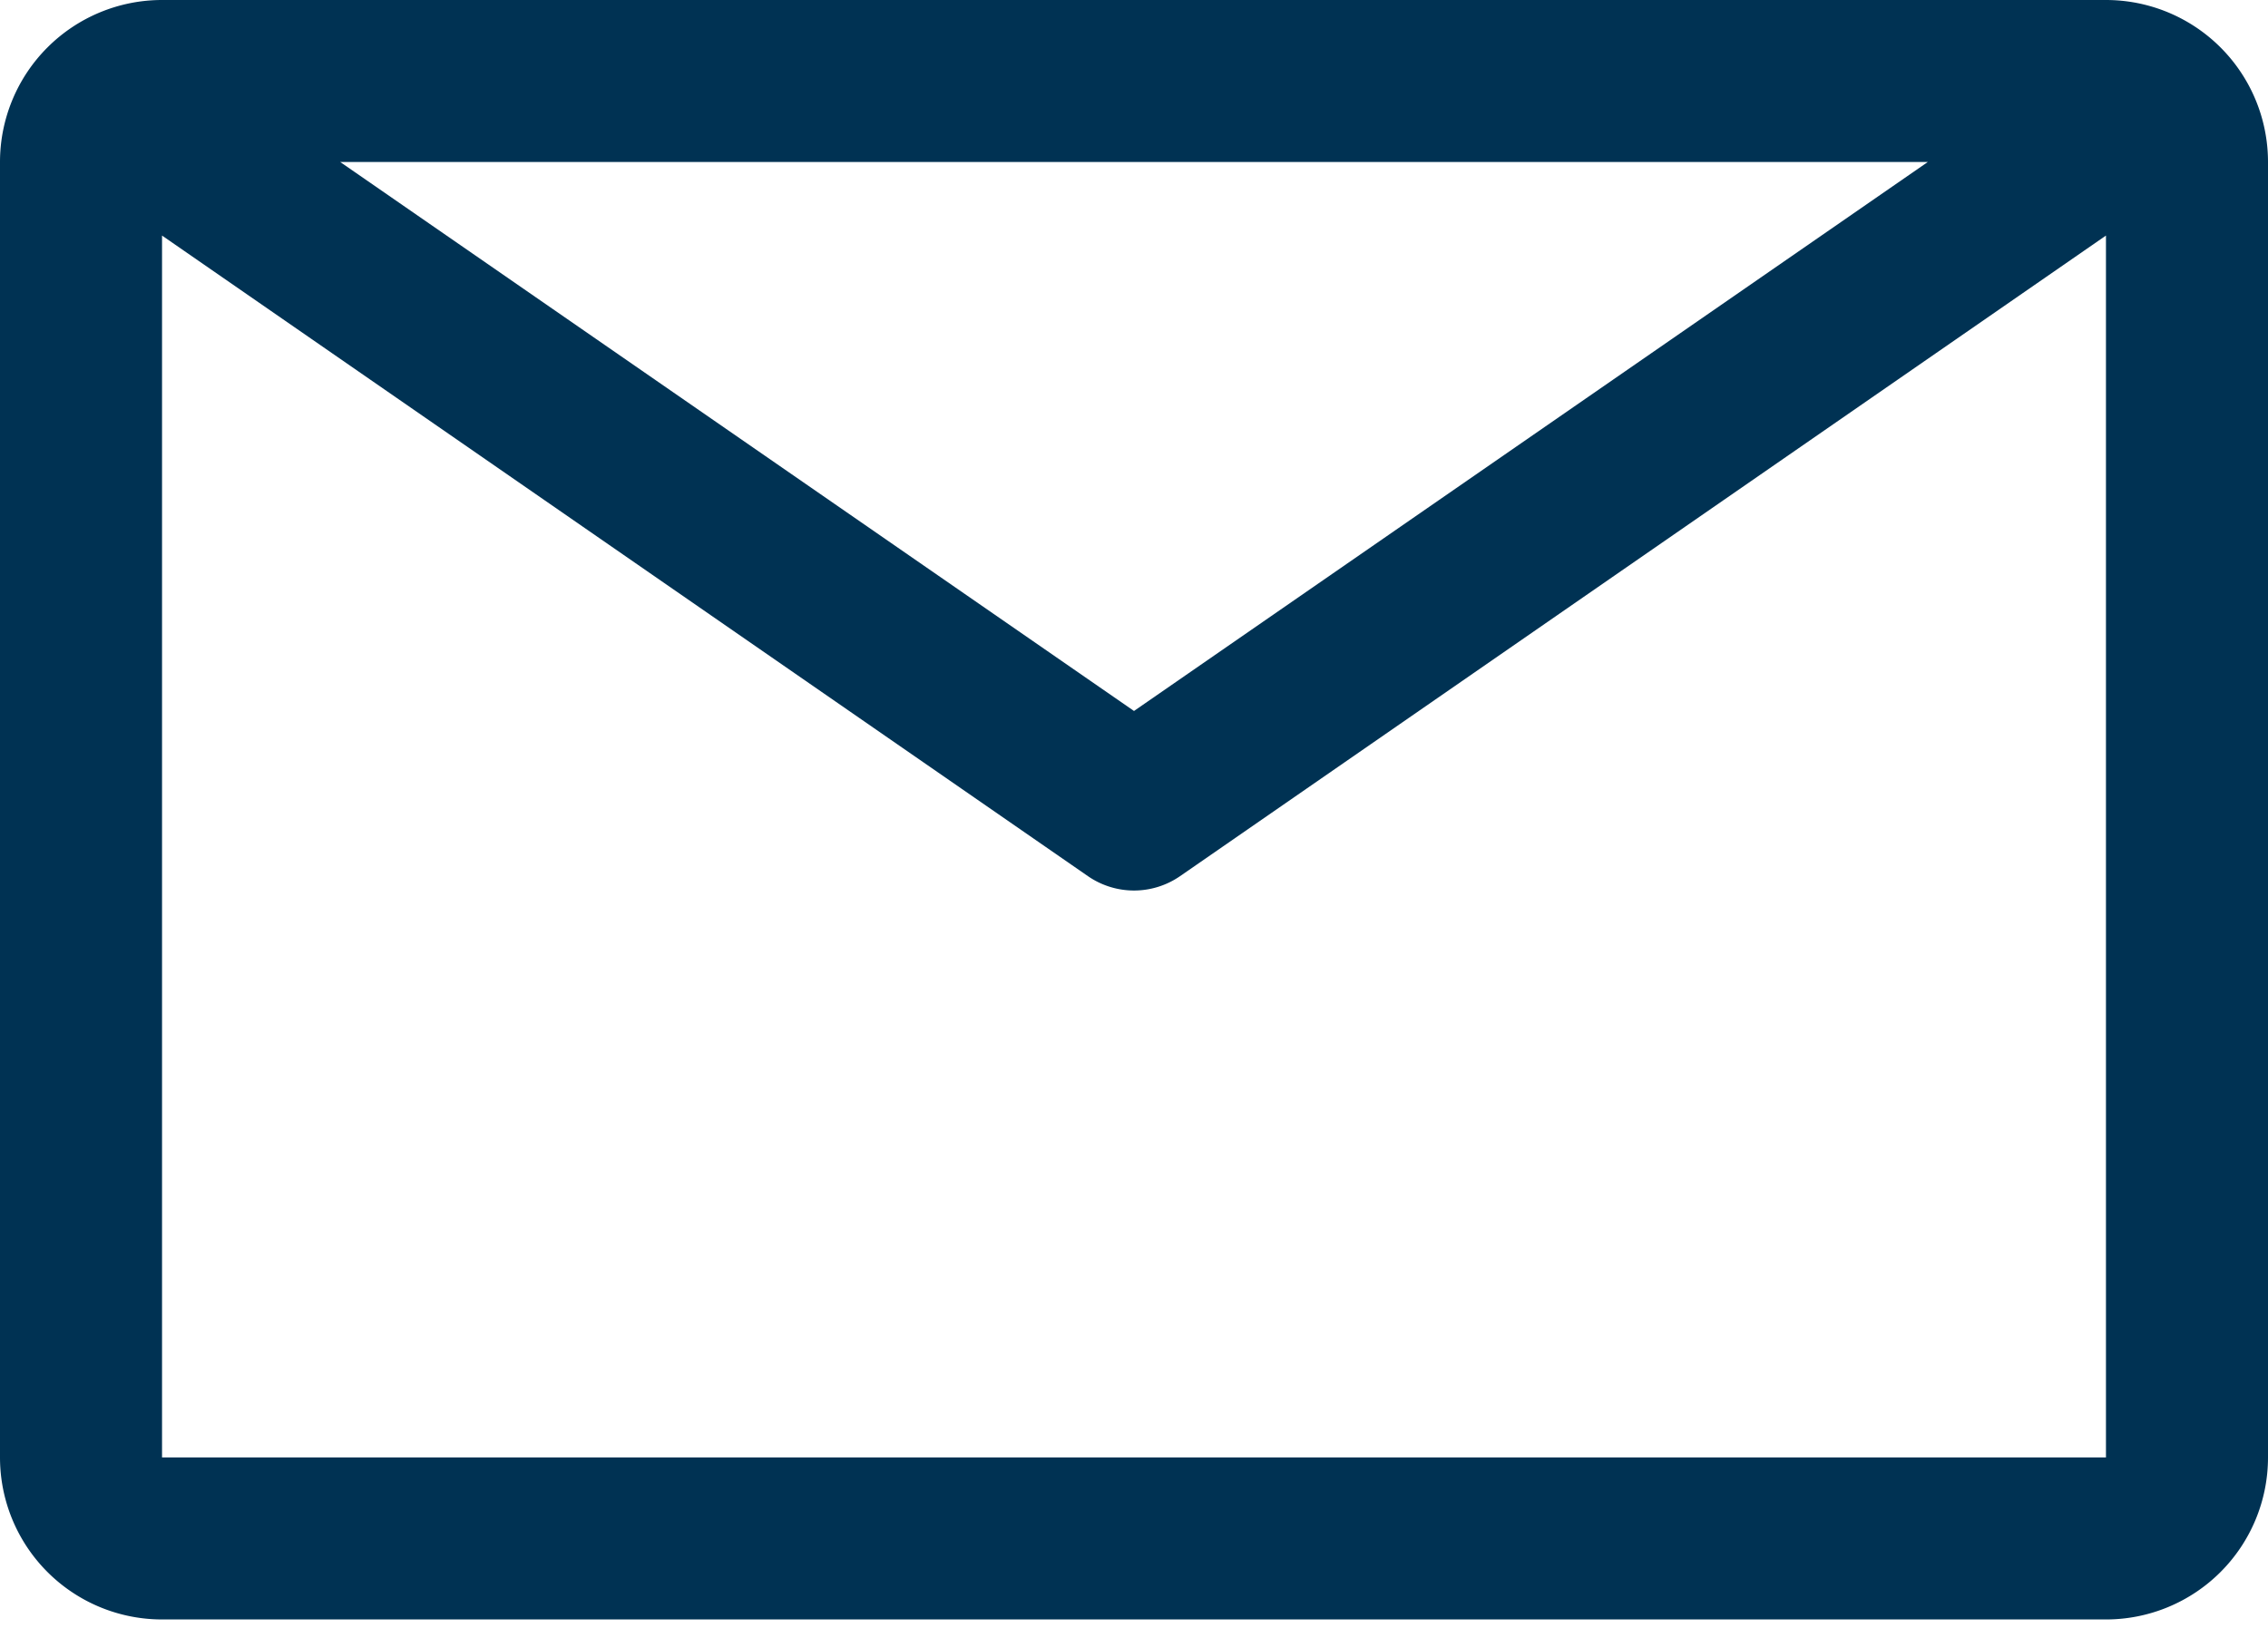 <svg width="18" height="13" fill="none" xmlns="http://www.w3.org/2000/svg"><path d="M16.714 0H1.286A1.286 1.286 0 0 0 0 1.286V11.57a1.286 1.286 0 0 0 1.286 1.286h15.428A1.286 1.286 0 0 0 18 11.571V1.286A1.286 1.286 0 0 0 16.714 0zM15.3 1.286 9 5.644 2.7 1.286h12.6zM1.286 11.57v-9.7l7.348 5.085a.643.643 0 0 0 .732 0l7.348-5.085v9.7H1.286z" fill="#003253"/></svg>